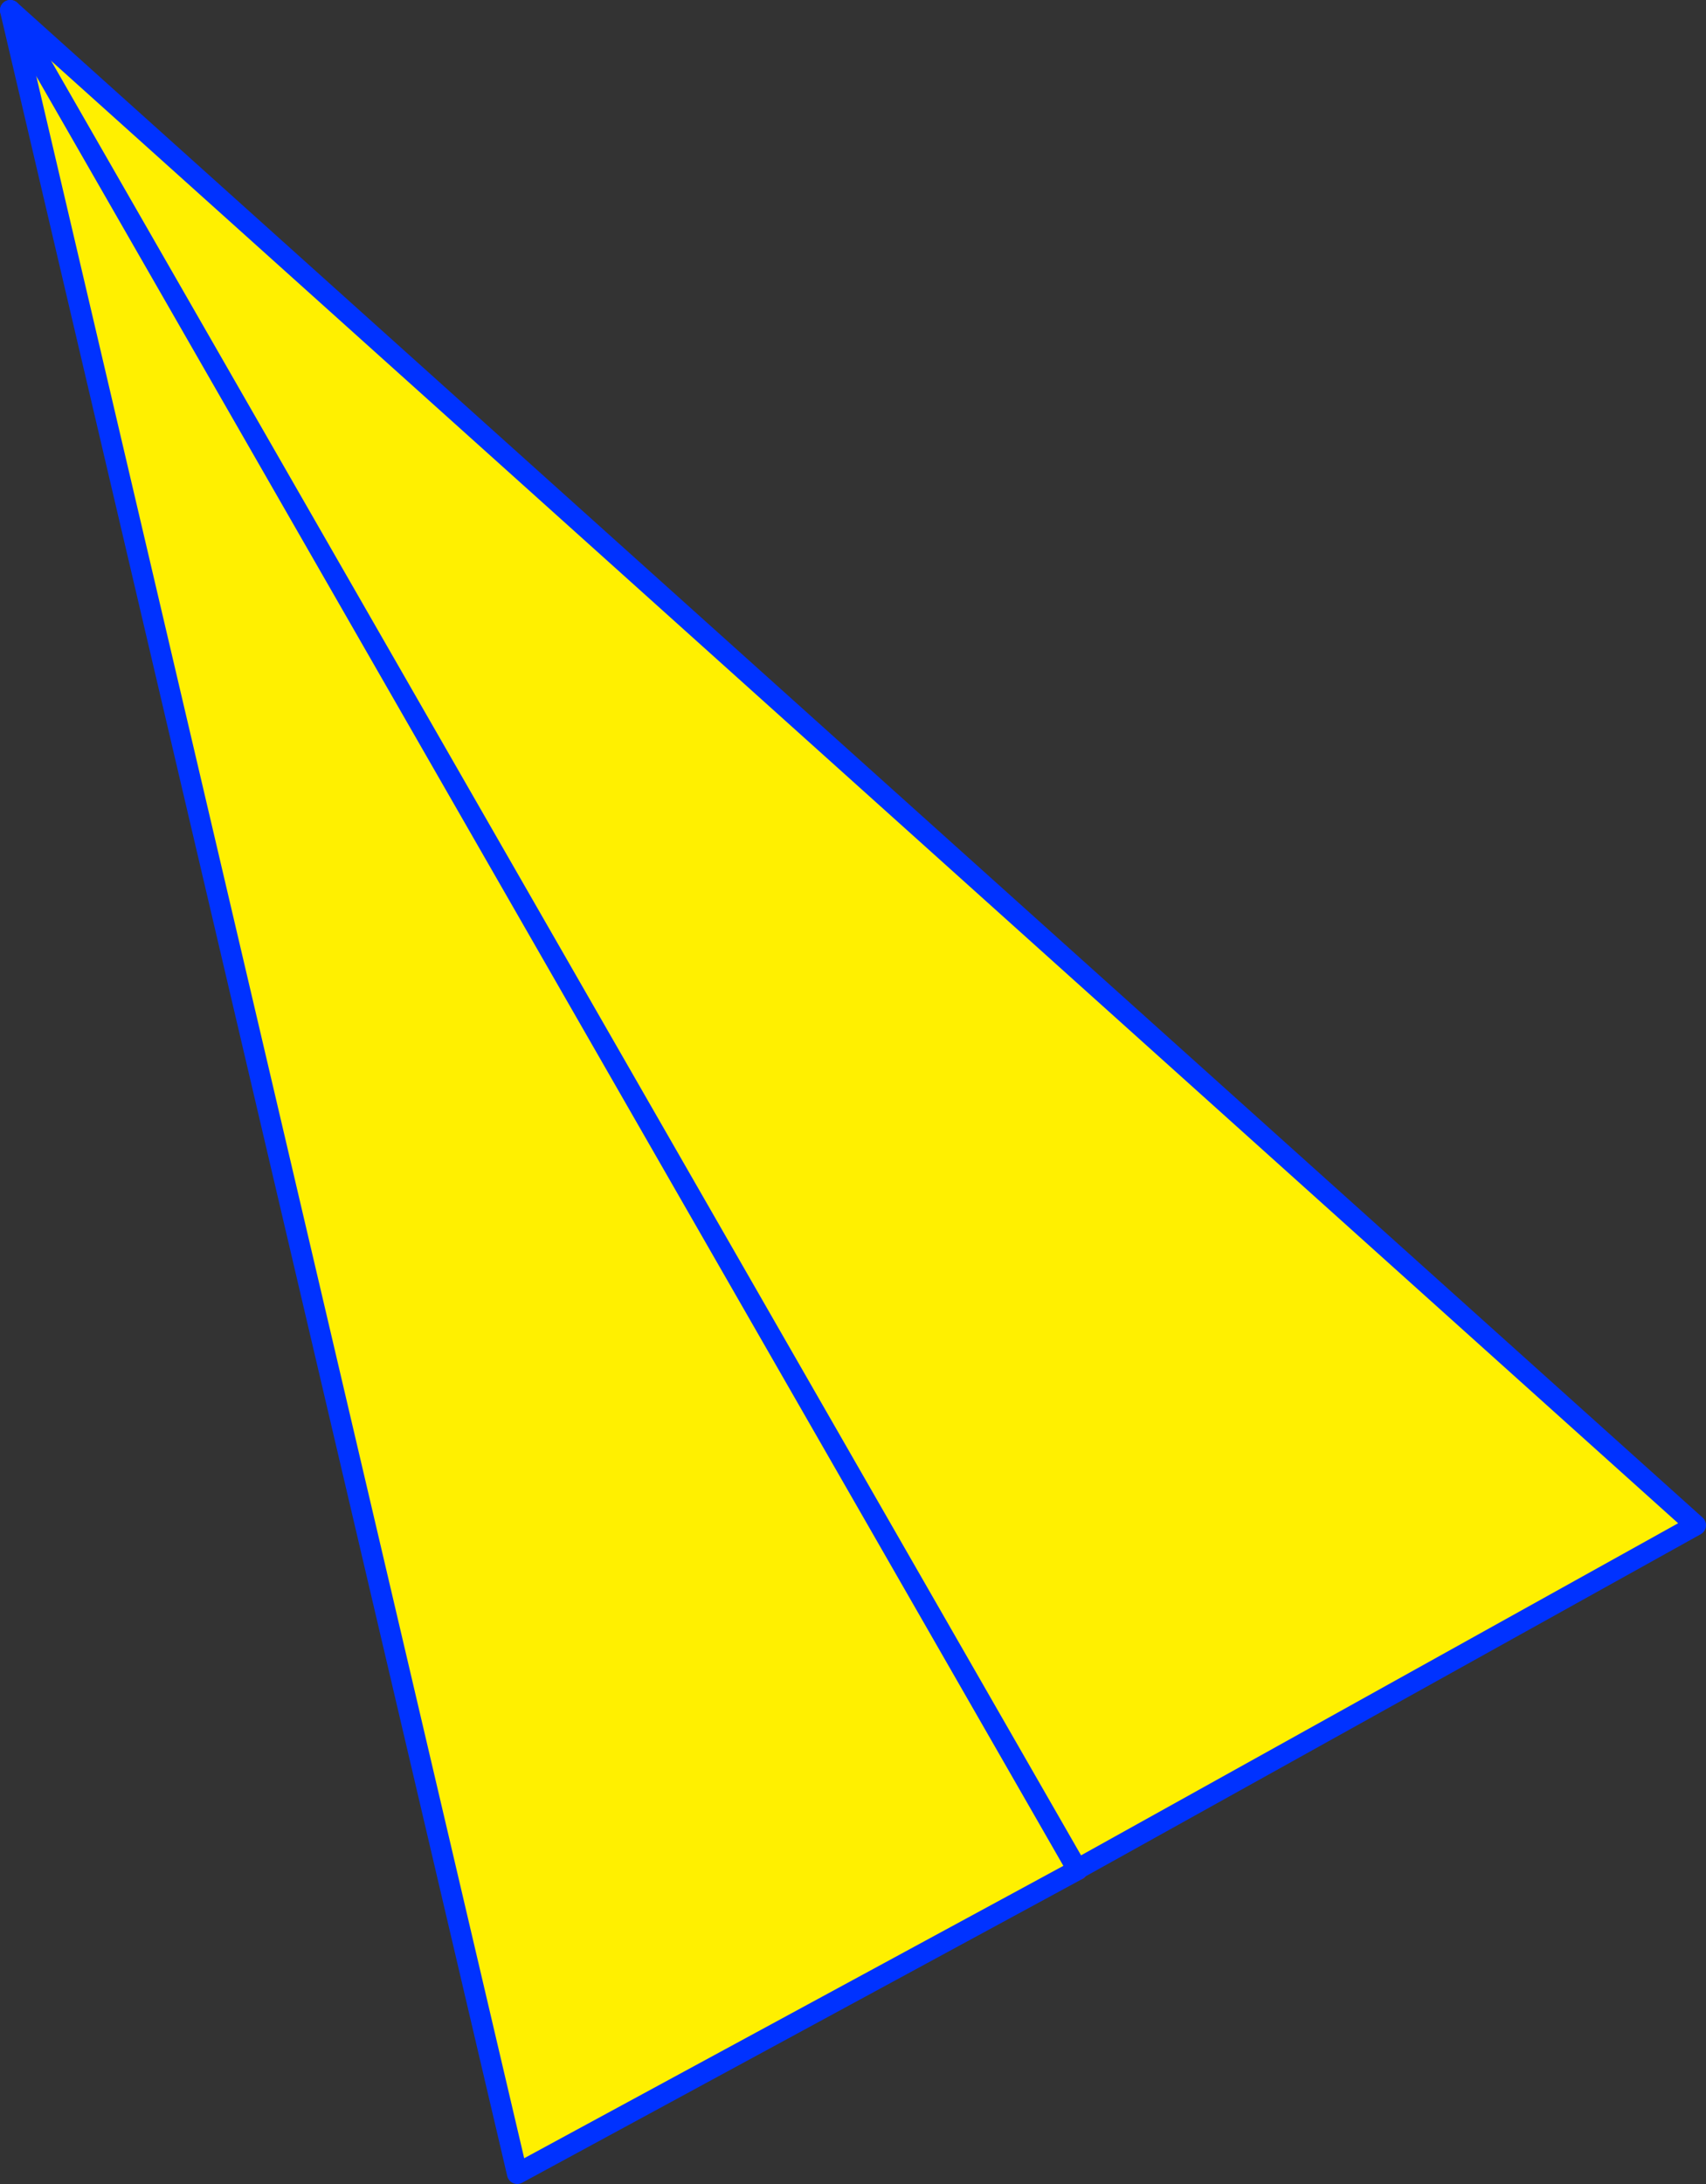 <?xml version="1.0" encoding="UTF-8" standalone="no"?>
<svg xmlns:xlink="http://www.w3.org/1999/xlink" height="212.35px" width="165.9px" xmlns="http://www.w3.org/2000/svg">
  <rect width="100%" height="100%" fill="#333333" stroke="none"/>
  <g transform="matrix(1.0, 0.0, 0.0, 1.0, 128.5, 258.0)">
    <path d="M-23.75 -76.25 L-23.7 -76.2 -78.2 -46.65 -127.5 -257.0 36.4 -109.7 -23.75 -76.25 -127.5 -257.0 -23.75 -76.25" fill="#fff000" fill-rule="evenodd" stroke="none"/>
    <path d="M-23.75 -76.25 L-23.7 -76.2" fill="none" stroke="#ff0000" stroke-linecap="round" stroke-linejoin="round" stroke-width="2.0"/>
    <path d="M-23.7 -76.2 L-78.2 -46.65 -127.5 -257.0 36.4 -109.7 -23.75 -76.25" fill="none" stroke="#0032ff" stroke-linecap="round" stroke-linejoin="round" stroke-width="2.0"/>
    <path d="M-23.75 -76.25 L-127.5 -257.0" fill="none" stroke="#0032ff" stroke-linecap="round" stroke-linejoin="round" stroke-width="2.0"/>
  </g>
</svg>
